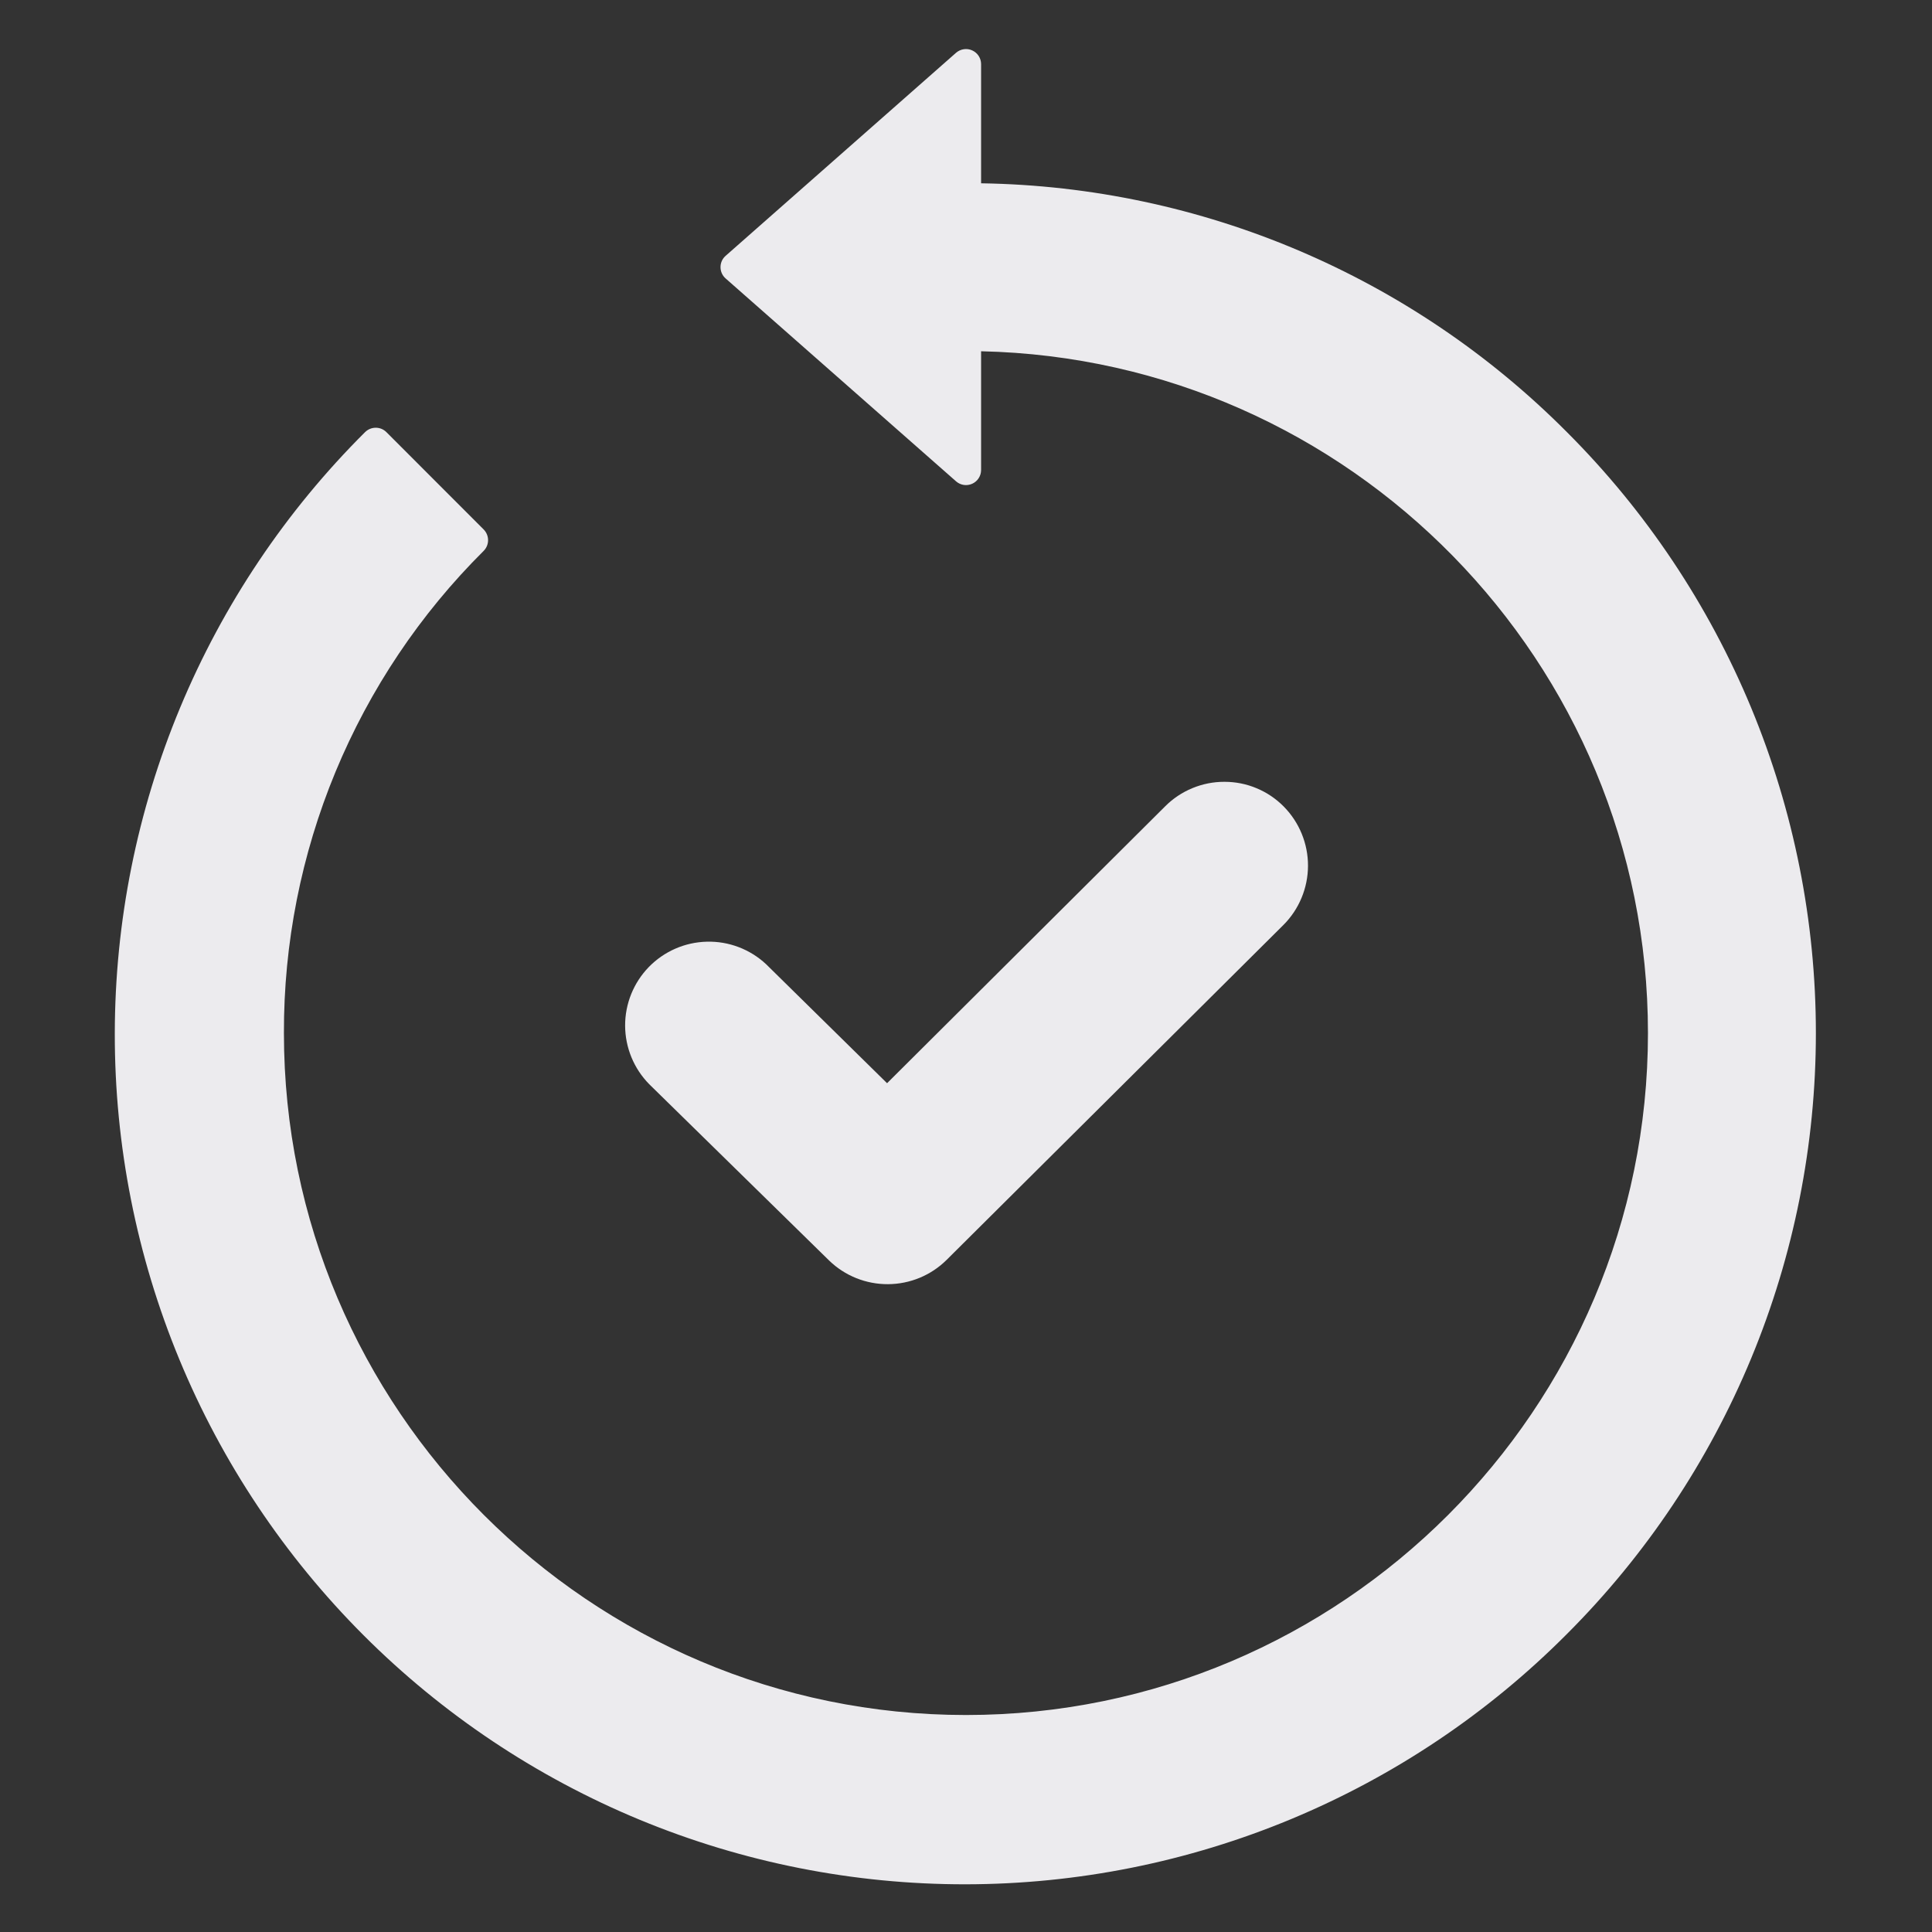 <svg width="48" height="48" viewBox="0 0 48 48" fill="none" xmlns="http://www.w3.org/2000/svg">
<rect x="0" y="0" width="48" height="48" fill="#333333" stroke="none"/>
<path d="M16.13 26.937C15.748 26.549 15.533 26.027 15.531 25.483C15.529 24.939 15.741 24.415 16.12 24.025C16.5 23.635 17.017 23.409 17.562 23.396C18.106 23.382 18.634 23.583 19.032 23.954L22.039 26.912L28.951 20.03C29.144 19.837 29.373 19.685 29.625 19.581C29.877 19.477 30.147 19.423 30.419 19.424H30.426C30.699 19.424 30.969 19.478 31.221 19.584C31.473 19.689 31.701 19.843 31.893 20.037C32.281 20.429 32.498 20.959 32.497 21.511C32.495 22.062 32.276 22.591 31.886 22.981L23.518 31.302C23.131 31.686 22.608 31.902 22.063 31.905C21.517 31.908 20.992 31.698 20.6 31.318L16.13 26.937ZM38.93 10.736C35.071 6.855 29.847 4.637 24.375 4.554V1.594C24.375 1.521 24.354 1.451 24.315 1.39C24.276 1.33 24.22 1.282 24.154 1.252C24.088 1.222 24.015 1.212 23.944 1.223C23.873 1.234 23.806 1.265 23.752 1.312L18.028 6.356C17.988 6.391 17.956 6.434 17.934 6.482C17.912 6.531 17.901 6.584 17.901 6.637C17.901 6.69 17.912 6.743 17.934 6.791C17.956 6.84 17.988 6.883 18.028 6.918L23.752 11.958C23.806 12.006 23.873 12.037 23.944 12.048C24.016 12.059 24.088 12.048 24.154 12.019C24.22 11.989 24.276 11.941 24.315 11.88C24.354 11.82 24.375 11.749 24.375 11.677V8.727C33.545 8.927 40.943 16.449 40.943 25.666C40.943 35.009 33.343 42.609 24 42.609C14.656 42.609 7.054 35.008 7.054 25.666C7.048 23.44 7.483 21.235 8.335 19.178C9.187 17.122 10.438 15.255 12.017 13.686C12.087 13.615 12.126 13.52 12.126 13.421C12.126 13.321 12.087 13.226 12.017 13.155L9.601 10.737C9.566 10.702 9.524 10.674 9.479 10.655C9.433 10.636 9.385 10.627 9.335 10.627C9.236 10.627 9.141 10.666 9.07 10.736C7.102 12.695 5.54 15.023 4.473 17.587C3.406 20.151 2.855 22.9 2.852 25.677C2.848 28.453 3.393 31.204 4.454 33.77C5.515 36.336 7.072 38.667 9.036 40.631C10.999 42.594 13.331 44.151 15.897 45.213C18.463 46.274 21.213 46.818 23.99 46.815C26.767 46.812 29.516 46.261 32.08 45.194C34.643 44.127 36.971 42.565 38.93 40.596C40.891 38.636 42.446 36.308 43.508 33.746C44.569 31.185 45.115 28.439 45.115 25.666C45.115 22.893 44.569 20.148 43.508 17.586C42.446 15.024 40.891 12.696 38.93 10.736H38.93Z" fill="#ECEBEE"/>
</svg>
